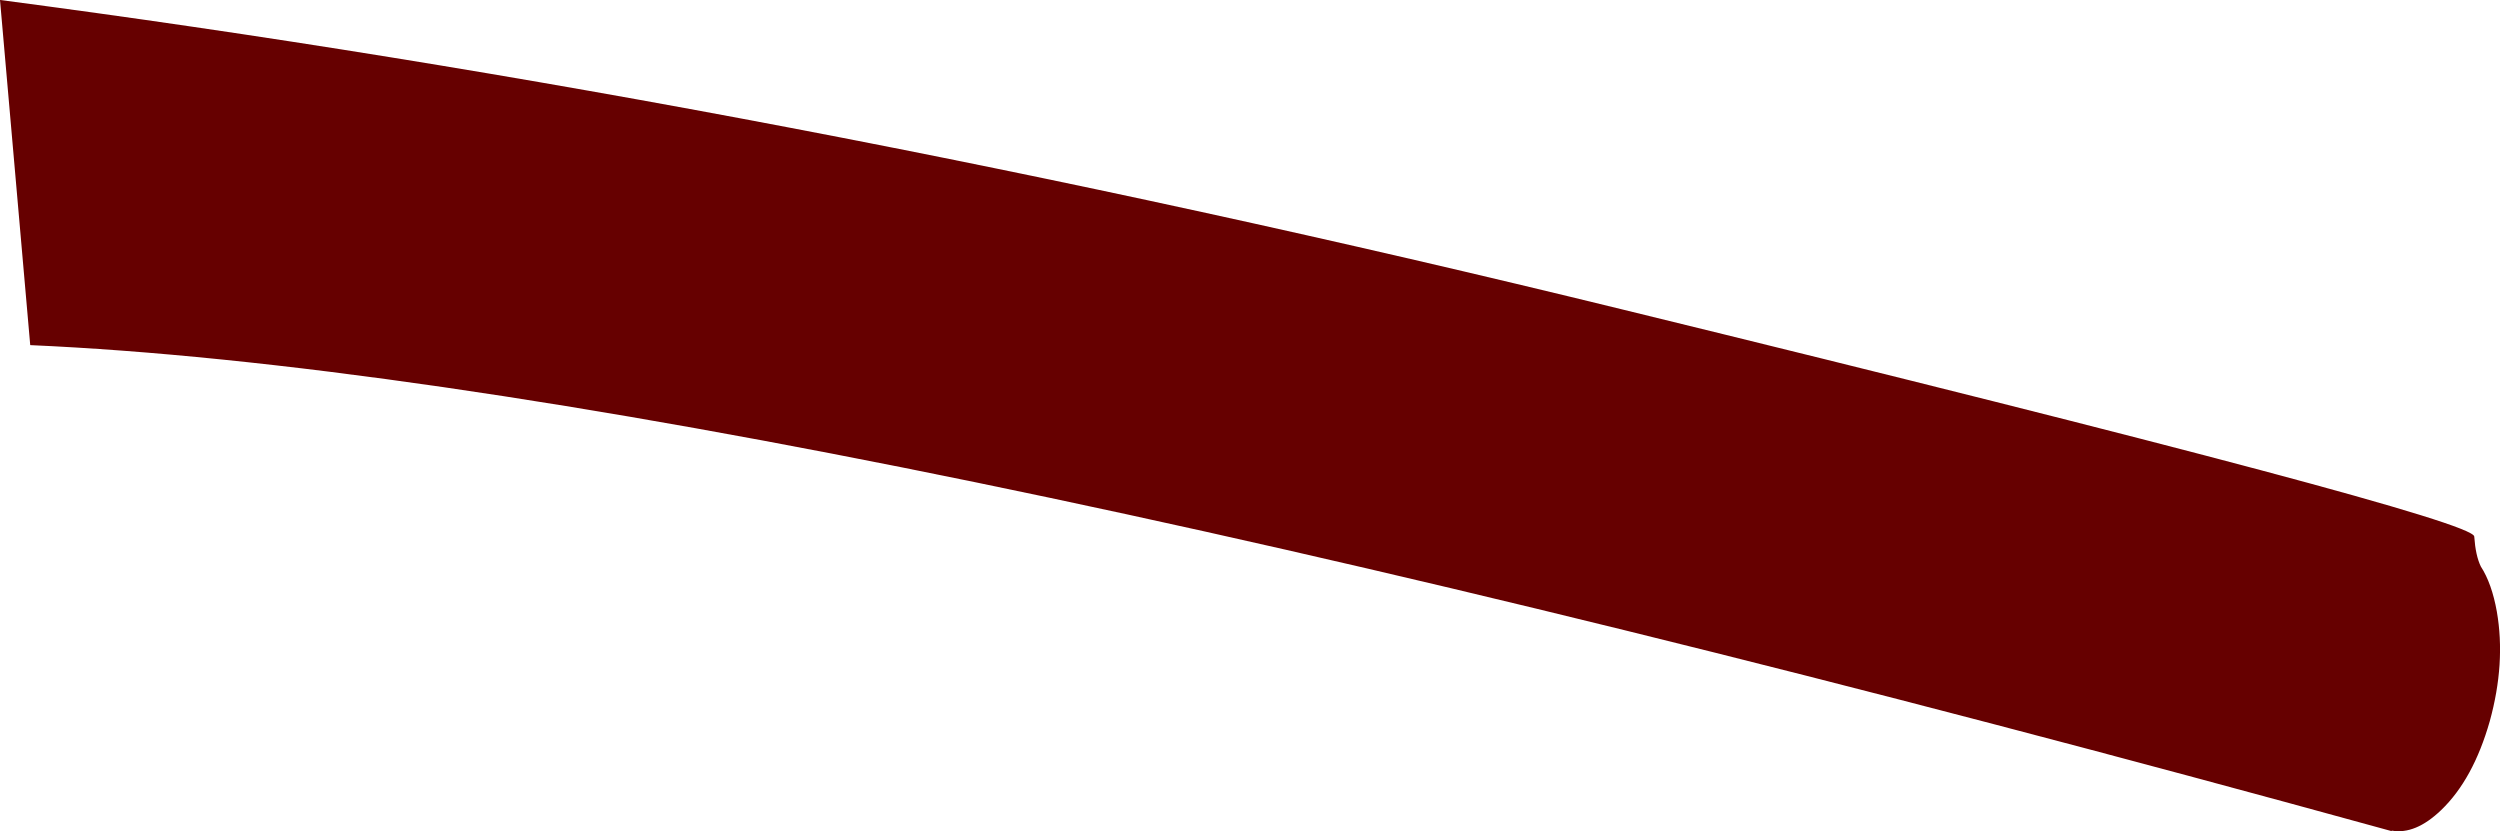 <?xml version="1.0" encoding="UTF-8" standalone="no"?>
<svg xmlns:xlink="http://www.w3.org/1999/xlink" height="158.1px" width="475.55px" xmlns="http://www.w3.org/2000/svg">
  <g transform="matrix(1.0, 0.0, 0.0, 1.0, 487.75, 3.5)">
    <path d="M-14.15 133.7 Q-17.3 144.75 -23.4 150.6 -28.3 155.3 -32.8 154.5 L-32.8 154.6 Q-347.0 68.1 -482.0 62.15 L-487.75 -3.5 Q-341.05 15.75 -179.2 55.35 -17.35 94.9 -17.1 98.55 -16.85 102.2 -15.85 104.25 -13.75 107.5 -12.8 112.85 -11.1 122.65 -14.15 133.7" fill="#660000" fill-rule="evenodd" stroke="none"/>
  </g>
</svg>
